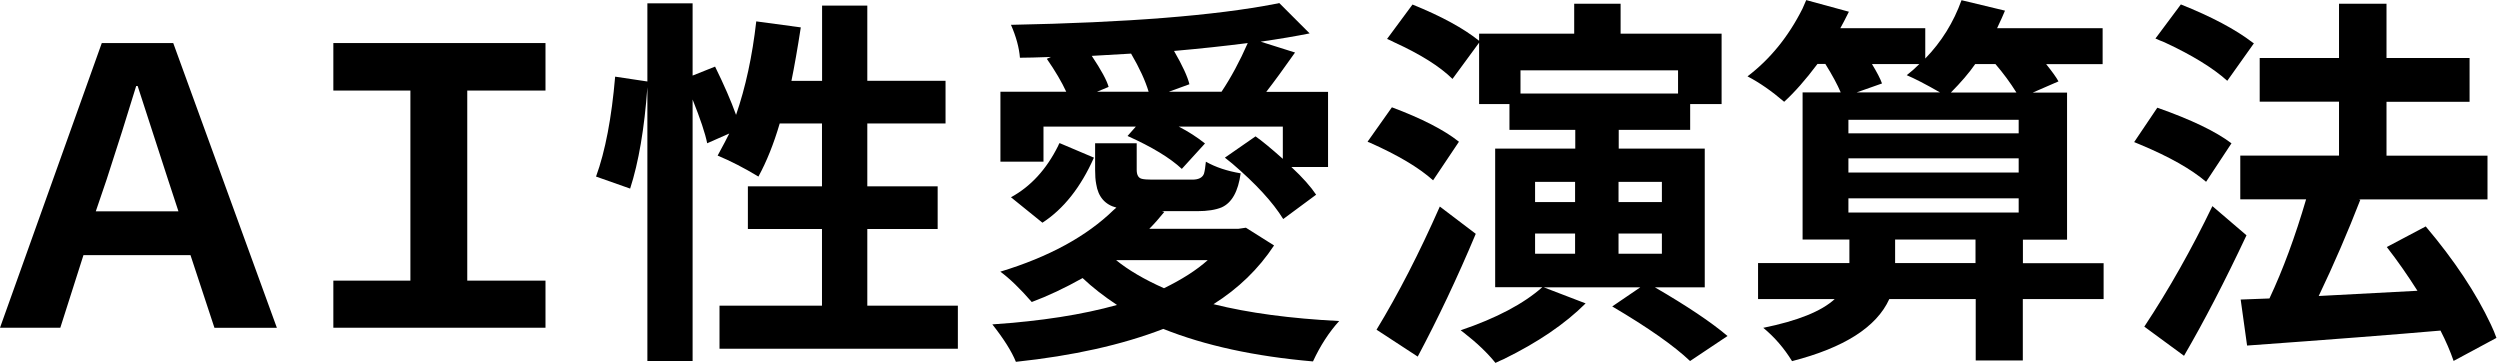 <svg width="310" height="45" viewBox="0 0 310 45" fill="none" xmlns="http://www.w3.org/2000/svg">
                  <g clip-path="url(#clip0_898_12004)">
                  <path d="M26.588 40.638L23.619 31.633H10.35L7.479 40.638H0.001L12.622 5.339H21.481L34.334 40.65H26.588V40.638ZM11.877 26.208H22.128L20.833 22.262C18.951 16.446 17.693 12.585 17.07 10.666H16.887C15.775 14.32 14.553 18.181 13.221 22.262L11.877 26.208Z" fill="black"/>
                  <path d="M41.335 40.638V34.798H50.89V11.229H41.335V5.339H67.641V11.229H57.94V34.798H67.641V40.638H41.335Z" fill="black"/>
                  <path d="M107.546 37.901H118.775V43.24H89.219V37.901H101.926V28.395H92.737V23.104H101.926V15.309H96.684C95.939 17.851 95.059 20.038 94.045 21.895C92.249 20.807 90.563 19.952 88.987 19.292C89.695 17.997 90.172 17.081 90.428 16.555L87.691 17.765C87.447 16.531 86.836 14.723 85.883 12.34V44.767H80.275V10.813C79.908 15.944 79.188 20.135 78.137 23.385L73.909 21.895C75.058 18.742 75.84 14.613 76.279 9.505L80.275 10.104V0.415H85.883V9.371L88.669 8.259C89.781 10.52 90.648 12.511 91.271 14.246C92.444 10.85 93.287 6.976 93.776 2.651L99.299 3.396C98.895 6.023 98.504 8.235 98.138 10.031H101.938V0.696H107.546V10.019H117.247V15.309H107.546V23.104H116.27V28.395H107.546V37.901Z" fill="black"/>
                  <path d="M154.452 28.212L157.983 30.436C156.065 33.344 153.56 35.775 150.469 37.718C154.83 38.806 160.023 39.502 166.059 39.807C164.788 41.2 163.713 42.874 162.809 44.817C155.6 44.194 149.418 42.85 144.249 40.785C139.118 42.764 133.021 44.12 125.971 44.866C125.446 43.571 124.468 42.019 123.051 40.223C129.087 39.82 134.23 39.013 138.507 37.816C136.87 36.728 135.44 35.617 134.243 34.48C132.043 35.714 129.942 36.704 127.938 37.449C126.484 35.775 125.189 34.529 124.04 33.686C130.04 31.866 134.731 29.312 138.104 26.025C138.226 25.927 138.336 25.842 138.434 25.744C137.016 25.378 136.173 24.4 135.929 22.824C135.831 22.335 135.794 21.736 135.794 21.064V17.765H140.951V21.064C140.951 21.712 141.17 22.079 141.598 22.176C141.842 22.237 142.258 22.274 142.844 22.274H147.854C148.624 22.274 149.112 22.03 149.296 21.529C149.393 21.187 149.467 20.698 149.528 20.05C150.737 20.735 152.167 21.211 153.841 21.492C153.535 23.753 152.741 25.158 151.47 25.72C150.725 26.025 149.723 26.184 148.453 26.184H144.091L144.372 26.282C143.749 27.052 143.138 27.748 142.514 28.371H153.56L154.488 28.237L154.452 28.212ZM129.392 15.688V20.05H124.053V11.375H132.214C131.652 10.166 130.858 8.81 129.807 7.294L130.321 7.062C128.586 7.123 127.303 7.16 126.472 7.16C126.374 5.926 126.008 4.558 125.36 3.079C139.741 2.798 150.676 1.931 158.166 0.477C158.349 0.452 158.508 0.416 158.63 0.379L162.394 4.142C160.695 4.484 158.667 4.826 156.321 5.168L160.585 6.512C159.192 8.492 158.007 10.117 157.018 11.388H164.678V20.71H160.133C161.526 22.005 162.54 23.154 163.2 24.143L159.119 27.161C157.824 25.06 155.71 22.775 152.814 20.295C152.472 20.014 152.167 19.769 151.886 19.549L155.686 16.91C156.492 17.472 157.616 18.401 159.07 19.696V15.701H146.168C147.377 16.324 148.453 17.02 149.418 17.79L146.546 20.942C145.093 19.586 142.844 18.218 139.814 16.861L140.841 15.701H129.429L129.392 15.688ZM129.258 27.613L125.36 24.461C127.804 23.129 129.746 21.016 131.2 18.108C131.261 17.949 131.323 17.827 131.384 17.741L135.648 19.549C134.011 23.227 131.872 25.927 129.245 27.626L129.258 27.613ZM136.027 11.375H142.429C142.026 10.019 141.305 8.443 140.254 6.647L135.379 6.928C136.552 8.687 137.248 9.97 137.468 10.777L136.027 11.375ZM149.76 32.256H138.397C139.912 33.49 141.891 34.651 144.335 35.739C146.559 34.651 148.367 33.503 149.76 32.256ZM144.934 11.375H151.47C152.643 9.616 153.731 7.6 154.721 5.34C151.849 5.706 148.795 6.036 145.581 6.317C146.632 8.138 147.267 9.518 147.487 10.447L144.934 11.375Z" fill="black"/>
                  <path d="M180.904 17.582L177.703 22.359C175.944 20.783 173.317 19.219 169.81 17.667C169.713 17.643 169.639 17.606 169.578 17.57L172.596 13.305C176.31 14.698 179.072 16.116 180.904 17.57V17.582ZM178.534 25.609L182.994 28.994C180.709 34.443 178.302 39.514 175.797 44.218L170.69 40.882C173.378 36.459 175.993 31.376 178.534 25.621V25.609ZM211.377 35.628H205.207C209.202 37.95 212.195 39.953 214.211 41.664L209.568 44.767C207.589 42.886 204.376 40.625 199.916 37.998L203.398 35.628H191.424L196.617 37.62C194.076 40.161 190.691 42.458 186.452 44.535C186.085 44.694 185.743 44.841 185.437 45C184.448 43.766 183.128 42.507 181.491 41.236C181.332 41.114 181.21 41.016 181.124 40.955C185.584 39.44 188.944 37.656 191.241 35.616H185.401V18.425H195.334V16.103H187.172V12.902H183.409V5.29L180.11 9.786C178.534 8.235 176.115 6.72 172.877 5.241C172.572 5.082 172.278 4.948 171.997 4.826L175.15 0.562C178.742 2.016 181.491 3.518 183.409 5.058V4.178H195.2V0.464H200.955V4.178H213.478V12.902H209.581V16.103H200.722V18.425H211.389V35.64L211.377 35.628ZM208.078 8.723H188.541V11.595H208.078V8.723ZM190.349 22.555V25.059H195.31V22.555H190.349ZM190.349 28.957V31.462H195.31V28.957H190.349ZM206.074 22.555H200.698V25.059H206.074V22.555ZM206.074 31.462V28.957H200.698V31.462H206.074Z" fill="black"/>
                  <path d="M260.848 32.623V37.083H250.829V44.694H244.989V37.083H234.273C232.697 40.553 228.678 43.118 222.214 44.78C221.224 43.167 220.039 41.799 218.646 40.65C222.91 39.783 225.867 38.598 227.505 37.083H217.999V32.623H229.325V29.703H223.521V11.461H228.25C227.847 10.508 227.211 9.323 226.344 7.93H225.366C223.912 9.872 222.532 11.436 221.237 12.621C219.685 11.29 218.17 10.239 216.691 9.469C219.502 7.331 221.774 4.533 223.509 1.075C223.668 0.709 223.815 0.354 223.973 0.012L229.264 1.454C228.8 2.383 228.445 3.067 228.201 3.494H238.733V7.258C240.749 5.181 242.24 2.774 243.229 0.024L248.618 1.32C248.434 1.784 248.105 2.505 247.64 3.494H260.726V7.954H253.725C254.47 8.883 254.983 9.591 255.252 10.092L252.051 11.485H256.315V29.715H250.841V32.635H260.86L260.848 32.623ZM250.316 14.857H229.203V16.531H250.316V14.857ZM229.203 19.635V21.394H250.316V19.635H229.203ZM229.203 24.595V26.355H250.316V24.595H229.203ZM238.012 7.942H232.123C232.746 8.968 233.162 9.762 233.369 10.349L230.217 11.461H240.566C238.77 10.434 237.389 9.726 236.436 9.323C236.961 8.919 237.487 8.455 238.012 7.93V7.942ZM234.994 32.623H244.964V29.703H234.994V32.623ZM247.433 7.942H244.928C244.158 9.054 243.144 10.227 241.91 11.473H250.035C249.265 10.239 248.398 9.066 247.433 7.942Z" fill="black"/>
                  <path d="M276.707 17.765L273.555 22.542C271.698 20.966 268.998 19.439 265.43 17.948C265.149 17.826 264.892 17.716 264.636 17.618L267.507 13.354C271.71 14.833 274.777 16.311 276.695 17.765H276.707ZM274.337 25.56L278.565 29.177C275.877 34.895 273.286 39.88 270.818 44.12L265.894 40.503C268.924 35.921 271.735 30.948 274.337 25.56ZM279.481 5.376L276.182 10.019C274.386 8.406 271.783 6.817 268.387 5.241C267.984 5.082 267.617 4.936 267.275 4.777L270.427 0.549C274.227 2.064 277.196 3.641 279.334 5.278C279.395 5.315 279.444 5.339 279.469 5.376H279.481ZM309.587 41.884L304.247 44.755C303.844 43.582 303.307 42.324 302.622 40.992C296.99 41.481 288.999 42.104 278.638 42.849L277.844 37.143L281.411 37.009C283.085 33.453 284.6 29.348 285.957 24.717H277.795V19.292H290.038V12.609H280.202V7.196H290.038V0.464H295.927V7.196H306.227V12.621H295.927V19.305H308.45V24.729H292.493L292.677 24.778C291.125 28.774 289.414 32.745 287.521 36.703C290.587 36.544 294.668 36.337 299.763 36.056C298.529 34.113 297.258 32.292 295.963 30.631L300.79 28.077C304.345 32.28 307.033 36.337 308.866 40.234C309.147 40.821 309.379 41.383 309.562 41.908L309.587 41.884Z" fill="black"/>
                  </g>
                  <defs>
                  <clipPath id="clip0_898_12004">
                  <rect width="309.598" height="45" fill="white"/>
                  </clipPath>
                  </defs>
                </svg>